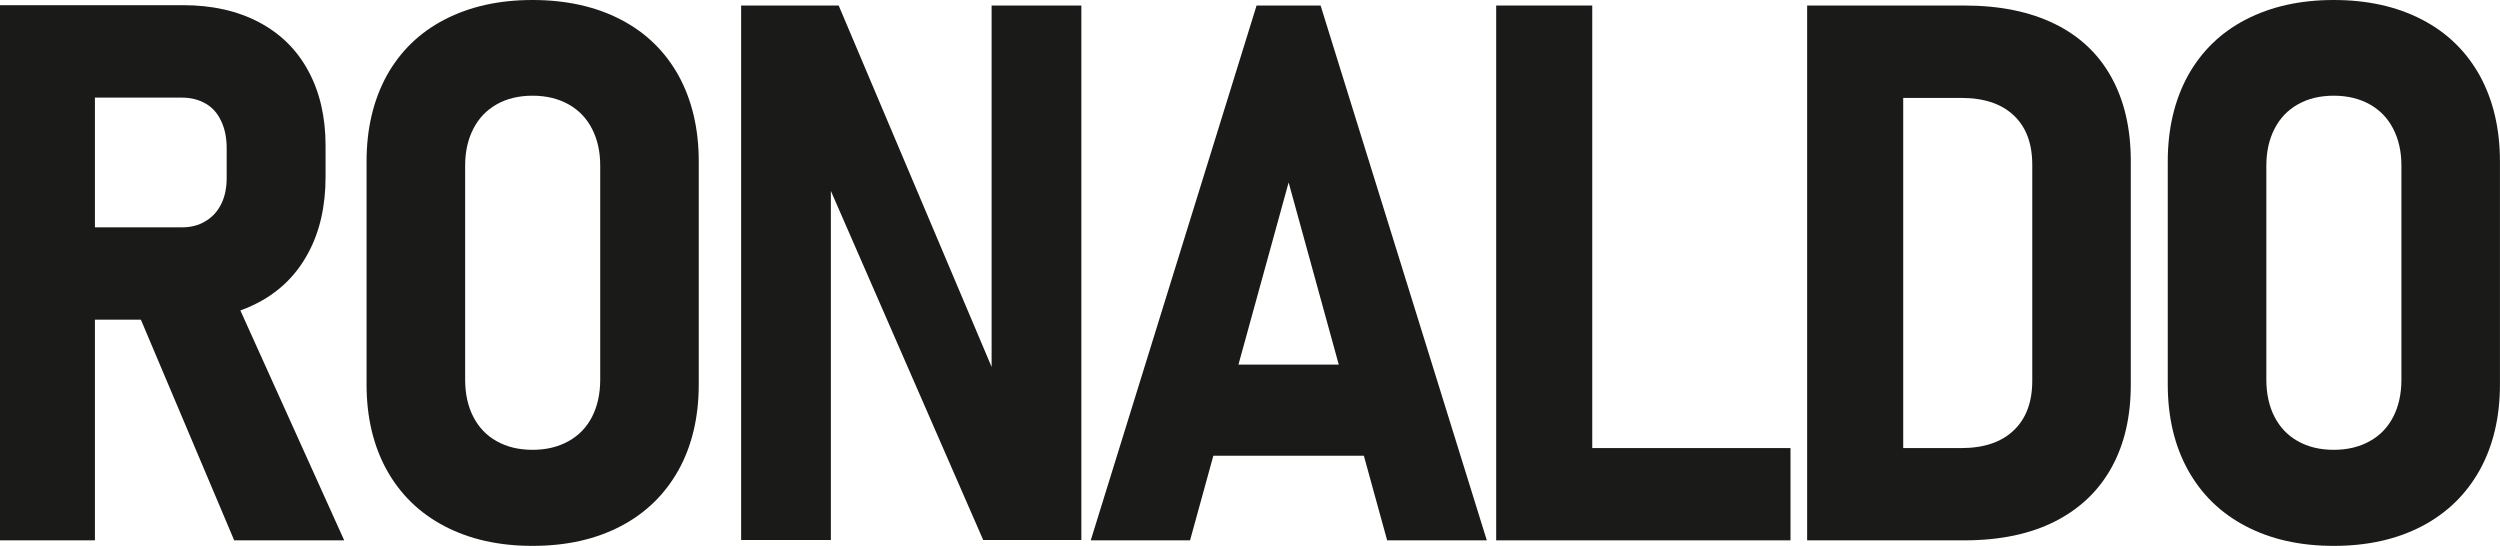 <?xml version="1.0" encoding="UTF-8"?>
<svg id="Layer_2" data-name="Layer 2" xmlns="http://www.w3.org/2000/svg" viewBox="0 0 415.89 90.81">
  <defs>
    <style>
      .cls-1 {
        fill: #1a1a18;
      }
    </style>
  </defs>
  <g id="Layer_1-2" data-name="Layer 1">
    <path class="cls-1" d="M22.28,50.42l15.89-2.8,19.09,42.27h-18.3l-16.69-39.47ZM0,.86h15.79v89.03H0V.86ZM6.75,37.82h23.5c1.5,0,2.82-.33,3.93-1.02,1.13-.67,2-1.61,2.61-2.84.61-1.21.92-2.67.92-4.34v-4.95c0-1.71-.29-3.22-.9-4.49-.58-1.29-1.44-2.28-2.59-2.94-1.15-.67-2.46-1-3.97-1H6.75V.86h23.66c4.87,0,9.06.94,12.64,2.82,3.57,1.88,6.33,4.57,8.23,8.1,1.92,3.53,2.88,7.69,2.88,12.45v5.2c0,4.87-.96,9.09-2.88,12.64-1.9,3.57-4.66,6.33-8.25,8.23-3.59,1.92-7.79,2.88-12.61,2.88H6.75v-15.35Z"/>
    <path class="cls-1" d="M88.59,74.83c2.28,0,4.28-.48,5.99-1.44,1.71-.94,3.01-2.3,3.91-4.05.9-1.75,1.36-3.82,1.36-6.18V27.55c0-2.34-.46-4.37-1.36-6.12-.9-1.75-2.19-3.11-3.91-4.07-1.71-.96-3.72-1.44-5.99-1.44s-4.28.48-5.97,1.44c-1.69.96-2.99,2.32-3.88,4.07-.9,1.75-1.36,3.78-1.36,6.12v35.61c0,2.36.46,4.43,1.36,6.18.9,1.75,2.19,3.11,3.88,4.05,1.69.96,3.68,1.44,5.97,1.44M88.59,90.81c-5.6,0-10.46-1.09-14.64-3.28-4.16-2.17-7.35-5.28-9.61-9.34-2.23-4.03-3.36-8.79-3.36-14.24V26.86c0-5.45,1.13-10.21,3.36-14.29,2.26-4.05,5.45-7.16,9.61-9.31,4.18-2.17,9.04-3.26,14.64-3.26s10.51,1.09,14.68,3.26c4.16,2.15,7.35,5.26,9.61,9.31,2.23,4.07,3.36,8.83,3.36,14.29v37.09c0,5.45-1.13,10.21-3.36,14.24-2.26,4.05-5.45,7.16-9.61,9.34-4.18,2.19-9.06,3.28-14.68,3.28Z"/>
    <polygon class="cls-1" points="123.29 .92 139.52 .92 166.5 64.68 164.96 66.65 164.96 .92 179.89 .92 179.89 89.83 163.56 89.83 136.7 28.28 138.22 26.25 138.22 89.83 123.29 89.83 123.29 .92"/>
    <path class="cls-1" d="M196.8,60.65h35.55v15.16h-35.55v-15.16ZM209.04.92h10.65l27.65,88.97h-16.58l-16.39-59.54-16.4,59.54h-16.52L209.04.92Z"/>
    <path class="cls-1" d="M255.75,74.54h42.11v15.35h-42.11v-15.35ZM248.9.92h15.98v88.97h-15.98V.92Z"/>
    <path class="cls-1" d="M300.63.92h15.98v88.97h-15.98V.92ZM309.88,74.54h16.4c3.74,0,6.66-.98,8.71-2.94,2.07-1.96,3.09-4.72,3.09-8.27V27.42c0-3.55-1.02-6.29-3.09-8.23-2.05-1.94-4.97-2.9-8.71-2.9h-16.4V.92h16.94c5.83,0,10.82,1.02,14.95,3.03,4.16,2.03,7.31,4.99,9.46,8.88,2.17,3.91,3.24,8.56,3.24,13.97v37.16c0,5.31-1.04,9.88-3.17,13.76-2.13,3.88-5.24,6.87-9.4,9-4.14,2.11-9.19,3.17-15.14,3.17h-16.88v-15.35Z"/>
    <path class="cls-1" d="M388.23,74.83c2.28,0,4.28-.48,5.99-1.44,1.71-.94,3.01-2.3,3.91-4.05.9-1.75,1.36-3.82,1.36-6.18V27.55c0-2.34-.46-4.37-1.36-6.12-.9-1.75-2.19-3.11-3.91-4.07-1.71-.96-3.72-1.44-5.99-1.44s-4.28.48-5.97,1.44c-1.69.96-2.99,2.32-3.88,4.07-.9,1.75-1.36,3.78-1.36,6.12v35.61c0,2.36.46,4.43,1.36,6.18.9,1.75,2.19,3.11,3.88,4.05,1.69.96,3.68,1.44,5.97,1.44M388.23,90.81c-5.6,0-10.46-1.09-14.64-3.28-4.16-2.17-7.35-5.28-9.61-9.34-2.23-4.03-3.36-8.79-3.36-14.24V26.86c0-5.45,1.13-10.21,3.36-14.29,2.26-4.05,5.45-7.16,9.61-9.31,4.18-2.17,9.04-3.26,14.64-3.26s10.51,1.09,14.68,3.26c4.16,2.15,7.35,5.26,9.61,9.31,2.23,4.07,3.36,8.83,3.36,14.29v37.09c0,5.45-1.13,10.21-3.36,14.24-2.26,4.05-5.45,7.16-9.61,9.34-4.18,2.19-9.06,3.28-14.68,3.28Z"/>
  </g>
</svg>